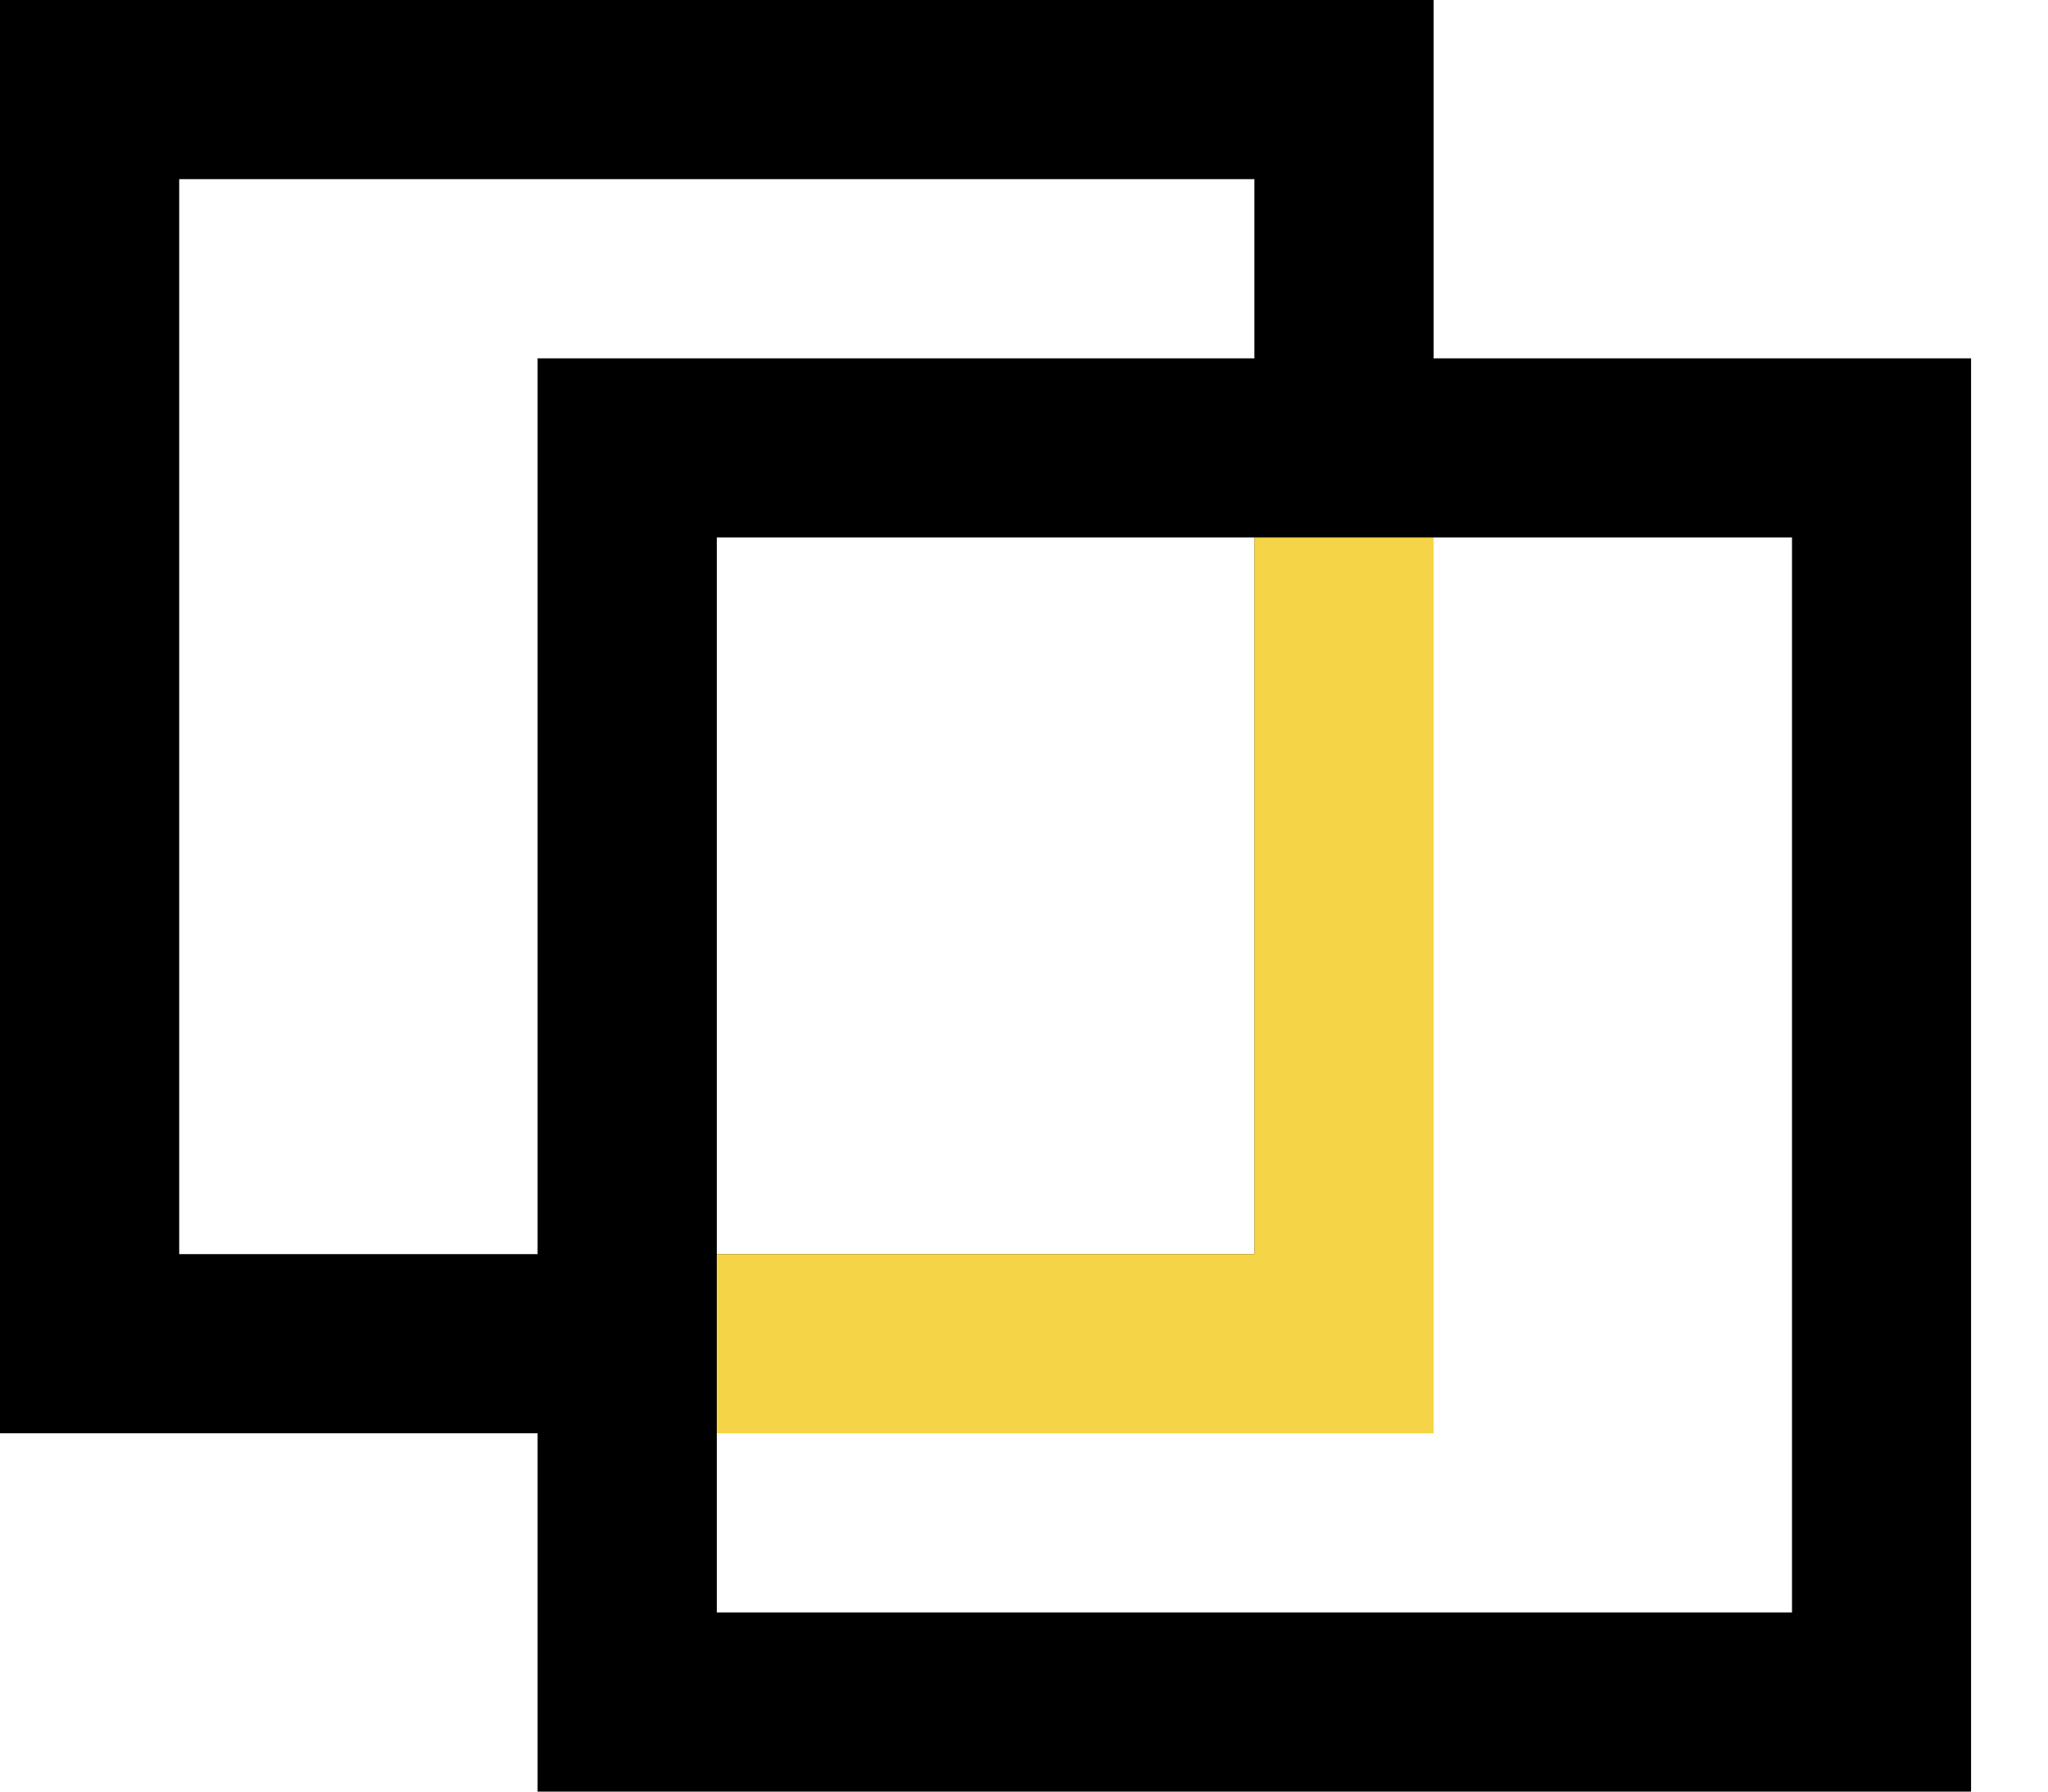 <svg xmlns="http://www.w3.org/2000/svg" width="16" height="14" viewBox="0 0 16 14" fill="none"><path d="M11.2 2.8H15.399V14H4.2V11.2H0V0H11.2V2.8ZM11.2 11.2H5.6V12.6H14V4.2H11.2V11.2ZM5.6 9.8H9.8V4.2H5.6V9.8ZM1.4 9.8H4.2V2.8H9.8V1.4H1.4V9.8Z" fill="black"></path><path d="M11.2 4.2V11.2H5.6V9.8H9.8V4.2H11.2Z" fill="#F5D547"></path></svg>